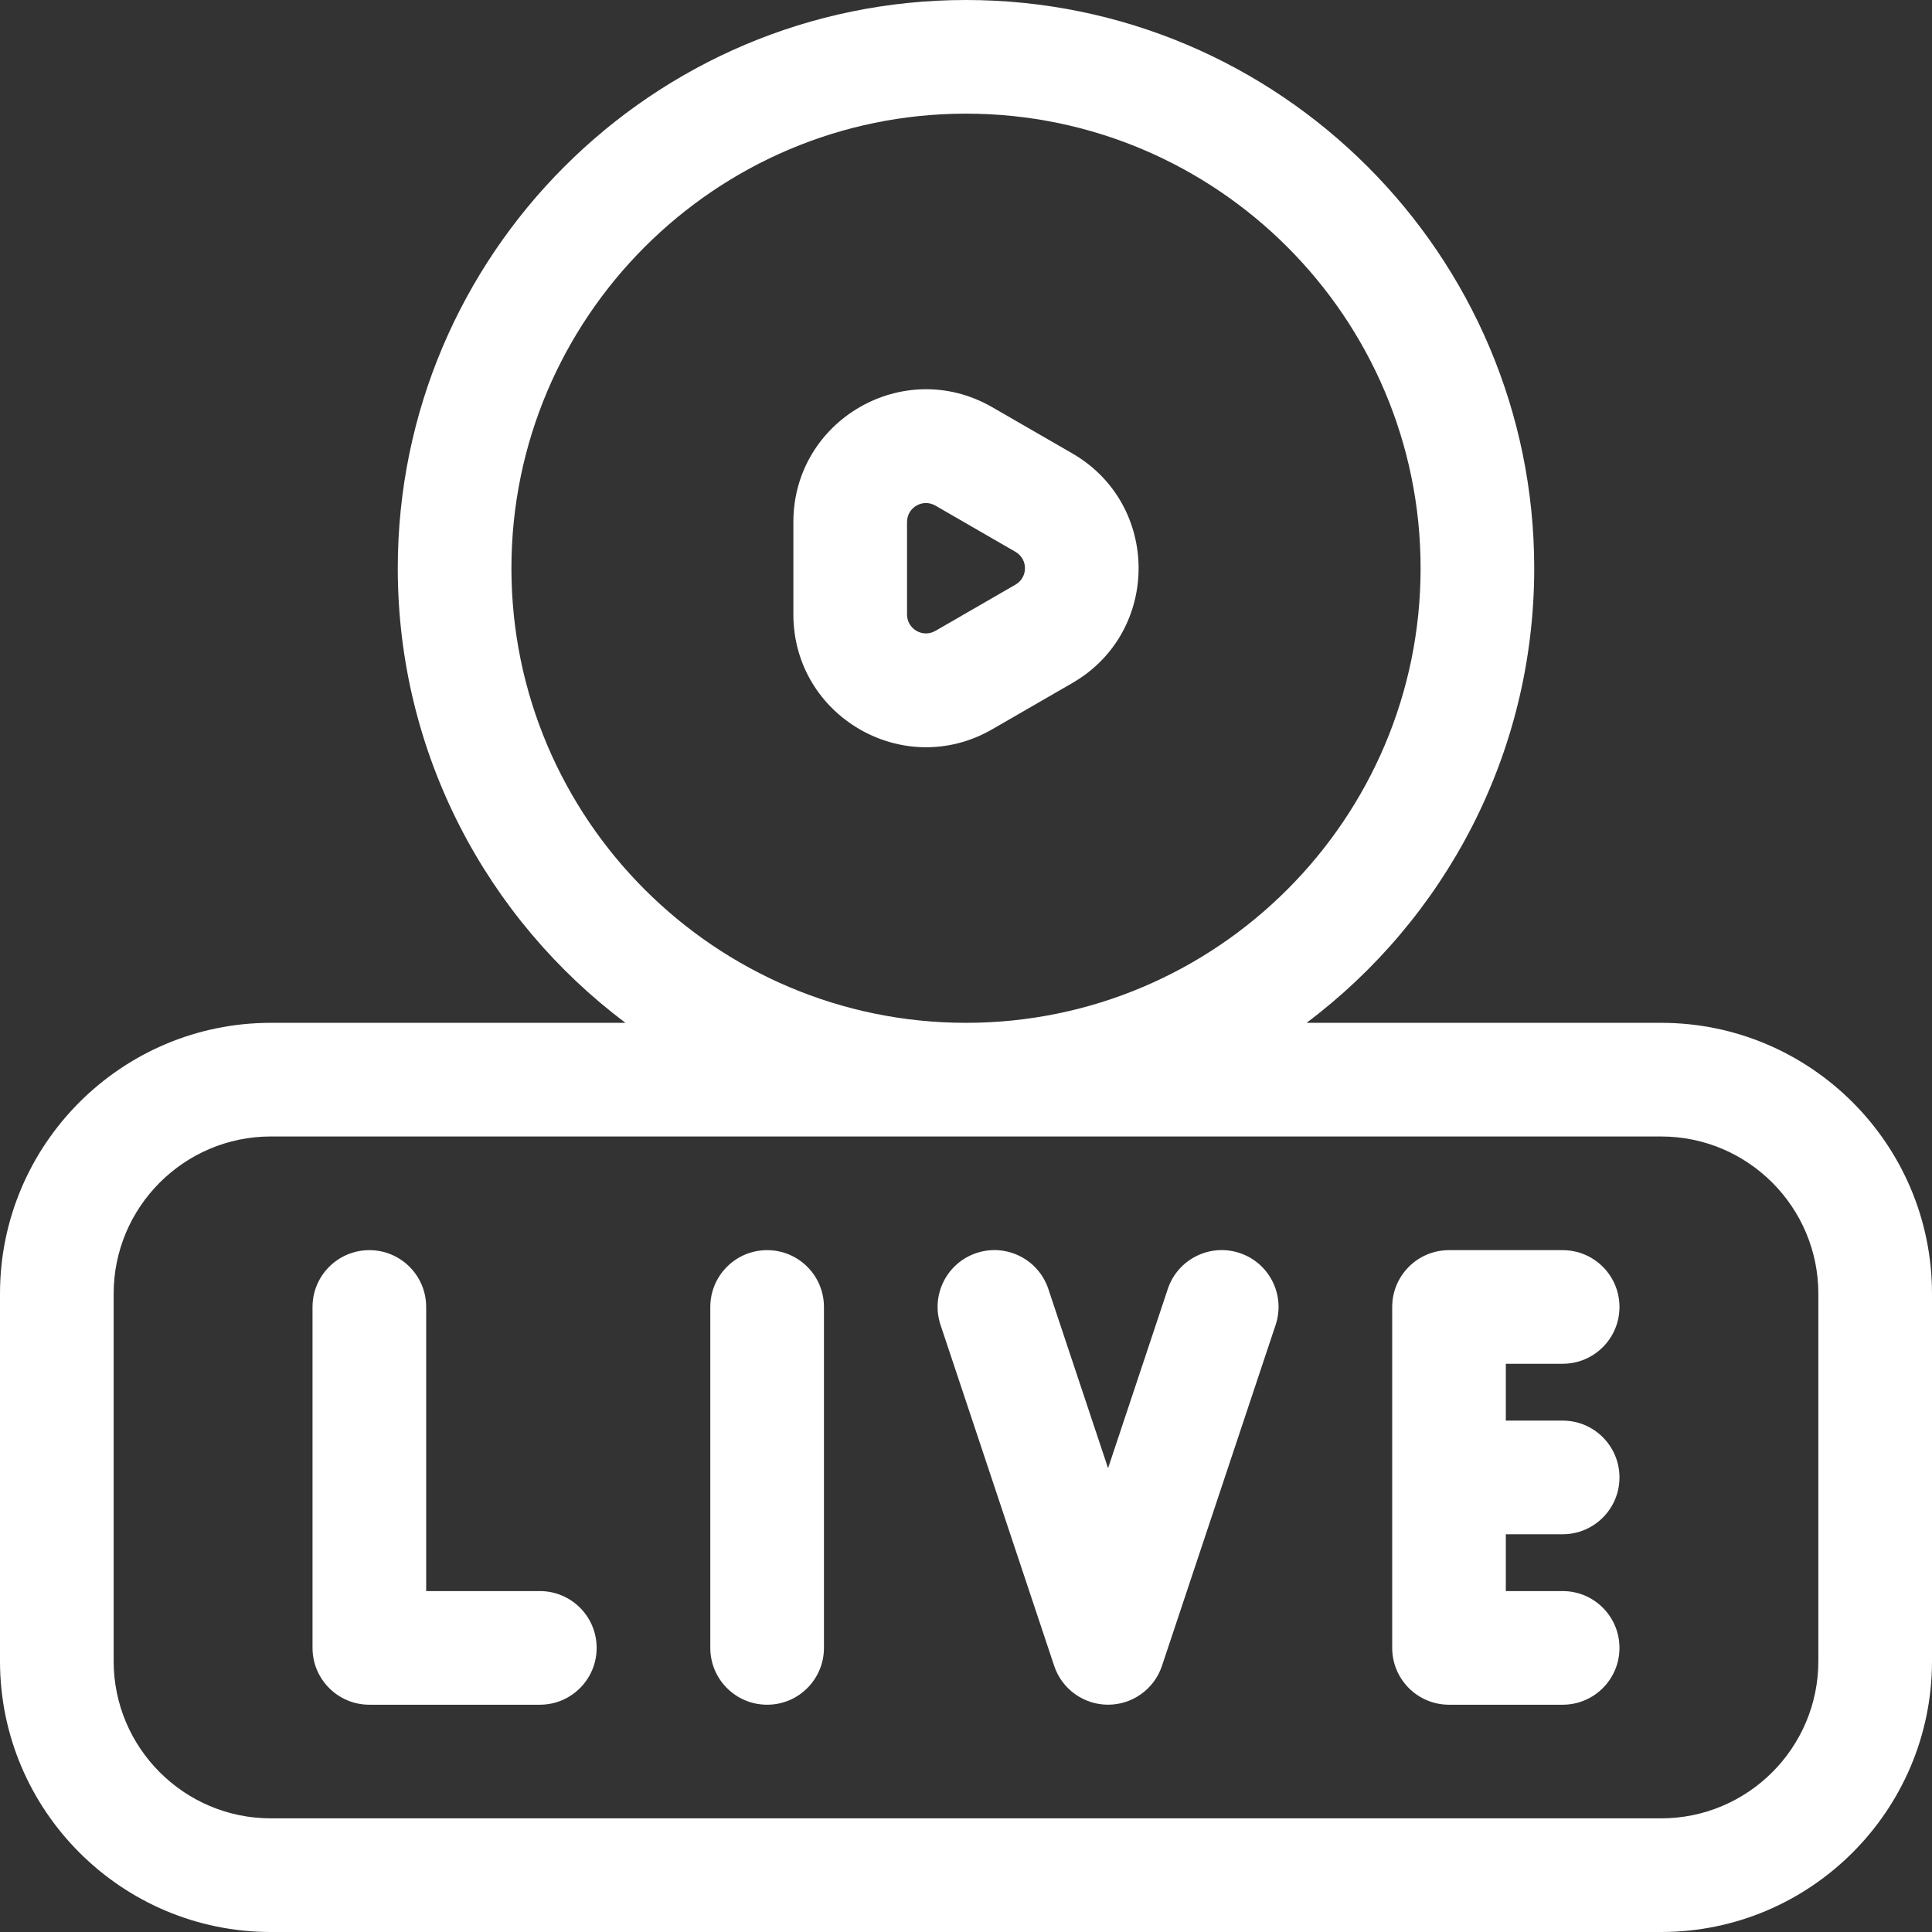 <svg width="80" height="80" viewBox="0 0 80 80" fill="none" xmlns="http://www.w3.org/2000/svg">
<rect x="0" y="0" width="80" height="80" fill="#333333" stroke="none"/>
<g id="icon_live-streaming">
<g id="Group">
<path id="Vector" d="M44.401 18.774L41.088 16.862C37.425 14.746 32.852 17.391 32.852 21.616V25.442C32.852 29.661 37.418 32.316 41.088 30.197L44.401 28.284C48.065 26.169 48.06 20.887 44.401 18.774ZM42.048 24.209L38.735 26.122C38.212 26.423 37.558 26.051 37.558 25.442V21.616C37.558 21.012 38.207 20.633 38.735 20.937L42.048 22.85C42.575 23.154 42.571 23.907 42.048 24.209Z" fill="white"/>
<path id="Vector_2" d="M68.784 42.353H54.102C59.822 38.057 63.529 31.218 63.529 23.529C63.529 10.555 52.974 0 40 0C27.026 0 16.471 10.555 16.471 23.529C16.471 31.218 20.178 38.057 25.898 42.353H11.216C5.031 42.353 0 47.384 0 53.569V68.784C0 74.969 5.031 80 11.216 80H68.784C74.969 80 80 74.969 80 68.784V53.569C80 47.384 74.969 42.353 68.784 42.353ZM21.177 23.529C21.177 13.15 29.621 4.706 40 4.706C50.379 4.706 58.824 13.15 58.824 23.529C58.824 33.909 50.379 42.353 40 42.353C29.621 42.353 21.177 33.909 21.177 23.529ZM75.294 68.784C75.294 72.374 72.374 75.294 68.784 75.294H11.216C7.626 75.294 4.706 72.374 4.706 68.784V53.569C4.706 49.979 7.626 47.059 11.216 47.059H68.784C72.374 47.059 75.294 49.979 75.294 53.569V68.784Z" fill="white"/>
<path id="Vector_3" d="M22.353 65.883H17.647V54.119C17.647 52.819 16.594 51.766 15.294 51.766C13.995 51.766 12.941 52.819 12.941 54.119V68.236C12.941 69.536 13.995 70.589 15.294 70.589H22.353C23.653 70.589 24.706 69.536 24.706 68.236C24.706 66.937 23.653 65.883 22.353 65.883Z" fill="white"/>
<path id="Vector_4" d="M31.765 51.766C30.466 51.766 29.412 52.819 29.412 54.119V68.236C29.412 69.536 30.466 70.589 31.765 70.589C33.065 70.589 34.118 69.536 34.118 68.236V54.119C34.118 52.819 33.065 51.766 31.765 51.766Z" fill="white"/>
<path id="Vector_5" d="M51.333 51.885C50.1 51.474 48.767 52.141 48.356 53.373L45.883 60.794L43.409 53.373C42.998 52.14 41.665 51.474 40.433 51.885C39.2 52.296 38.534 53.628 38.945 54.861L43.651 68.979C43.971 69.94 44.87 70.588 45.883 70.588C46.895 70.588 47.794 69.94 48.115 68.979L52.821 54.861C53.232 53.628 52.566 52.296 51.333 51.885Z" fill="white"/>
<path id="Vector_6" d="M64.706 56.471C66.006 56.471 67.059 55.418 67.059 54.119C67.059 52.819 66.006 51.766 64.706 51.766H60C58.701 51.766 57.648 52.819 57.648 54.119V68.236C57.648 69.536 58.701 70.589 60 70.589H64.706C66.006 70.589 67.059 69.536 67.059 68.236C67.059 66.937 66.006 65.883 64.706 65.883H62.353V63.53H64.706C66.006 63.53 67.059 62.477 67.059 61.177C67.059 59.878 66.006 58.824 64.706 58.824H62.353V56.471H64.706Z" fill="white"/>
</g>
</g>
</svg>
